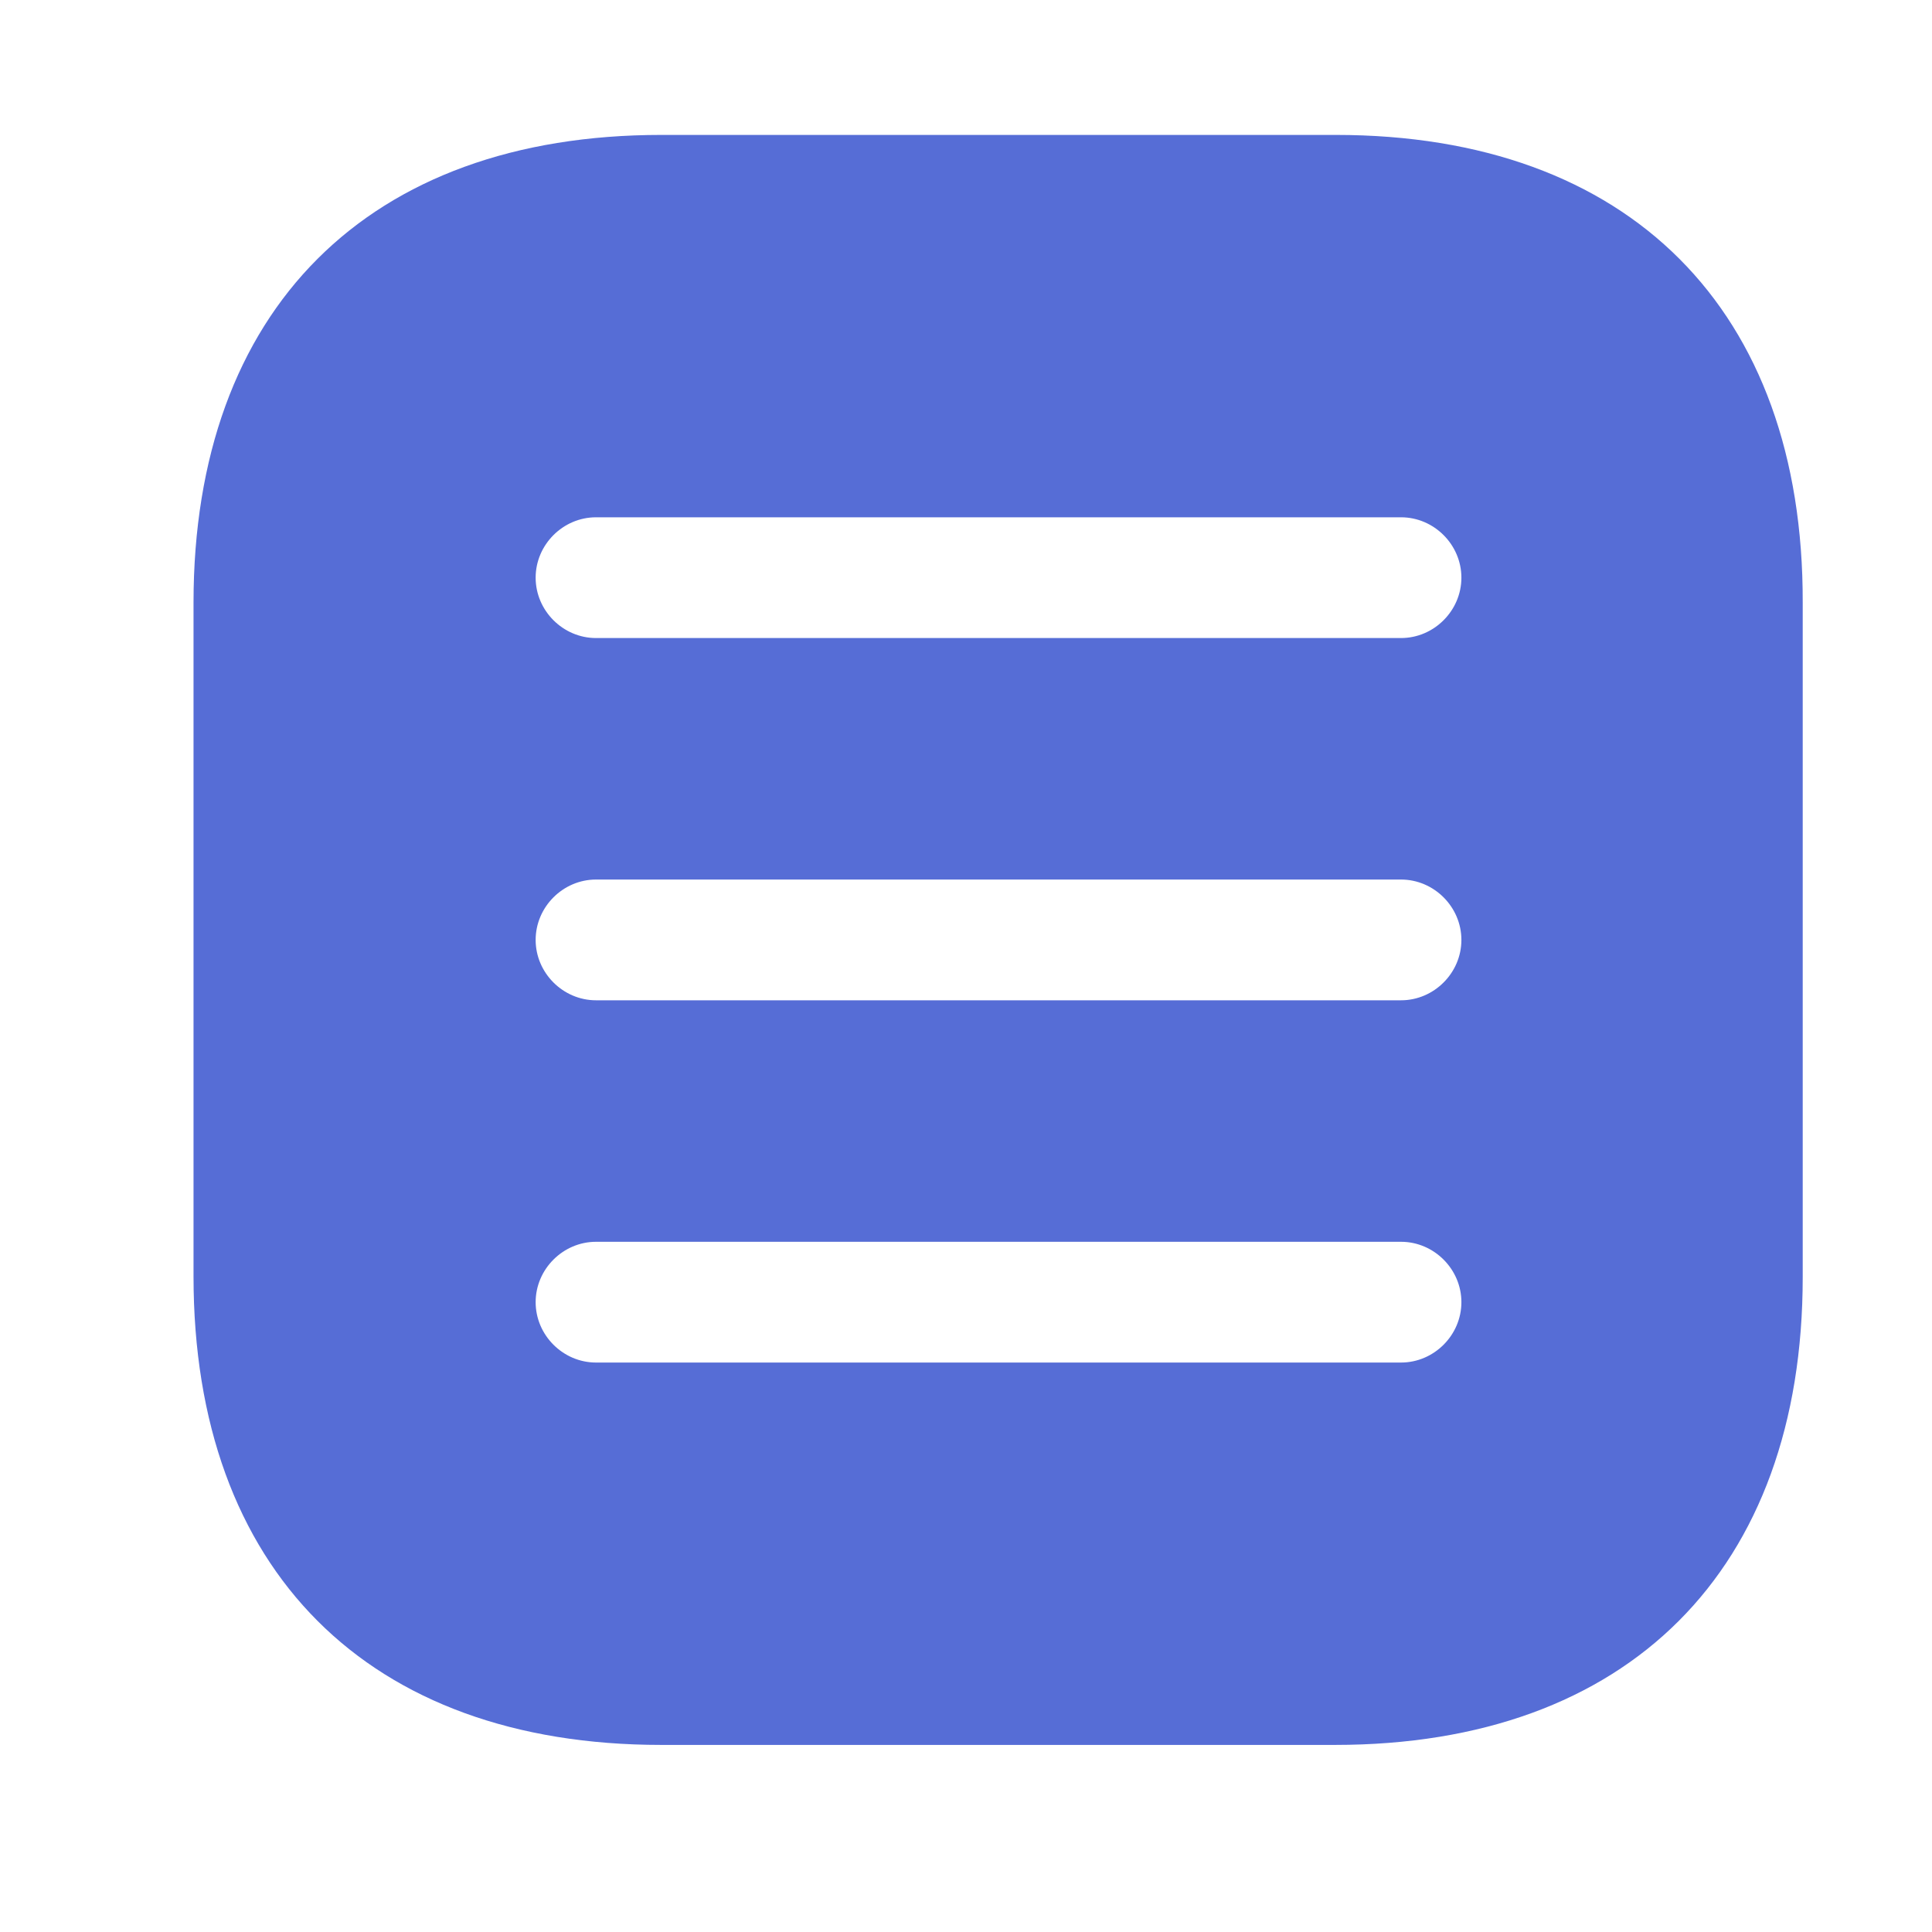 <?xml version="1.0" encoding="utf-8"?>
<svg xmlns="http://www.w3.org/2000/svg" fill="none" height="100%" overflow="visible" preserveAspectRatio="none" style="display: block;" viewBox="0 0 24 24" width="100%">
<g id="vuesax/bold/category-2">
<path d="M16.594 1.676H8.214C4.574 1.676 2.404 3.846 2.404 7.486V15.856C2.404 19.506 4.574 21.676 8.214 21.676H16.584C20.224 21.676 22.394 19.506 22.394 15.866V7.486C22.404 3.846 20.234 1.676 16.594 1.676ZM17.404 16.926H7.404C6.994 16.926 6.654 16.586 6.654 16.176C6.654 15.766 6.994 15.426 7.404 15.426H17.404C17.814 15.426 18.154 15.766 18.154 16.176C18.154 16.586 17.814 16.926 17.404 16.926ZM17.404 12.426H7.404C6.994 12.426 6.654 12.086 6.654 11.676C6.654 11.266 6.994 10.926 7.404 10.926H17.404C17.814 10.926 18.154 11.266 18.154 11.676C18.154 12.086 17.814 12.426 17.404 12.426ZM17.404 7.926H7.404C6.994 7.926 6.654 7.586 6.654 7.176C6.654 6.766 6.994 6.426 7.404 6.426H17.404C17.814 6.426 18.154 6.766 18.154 7.176C18.154 7.586 17.814 7.926 17.404 7.926Z" fill="#566DD6" id="Vector"/>
</g>
</svg>